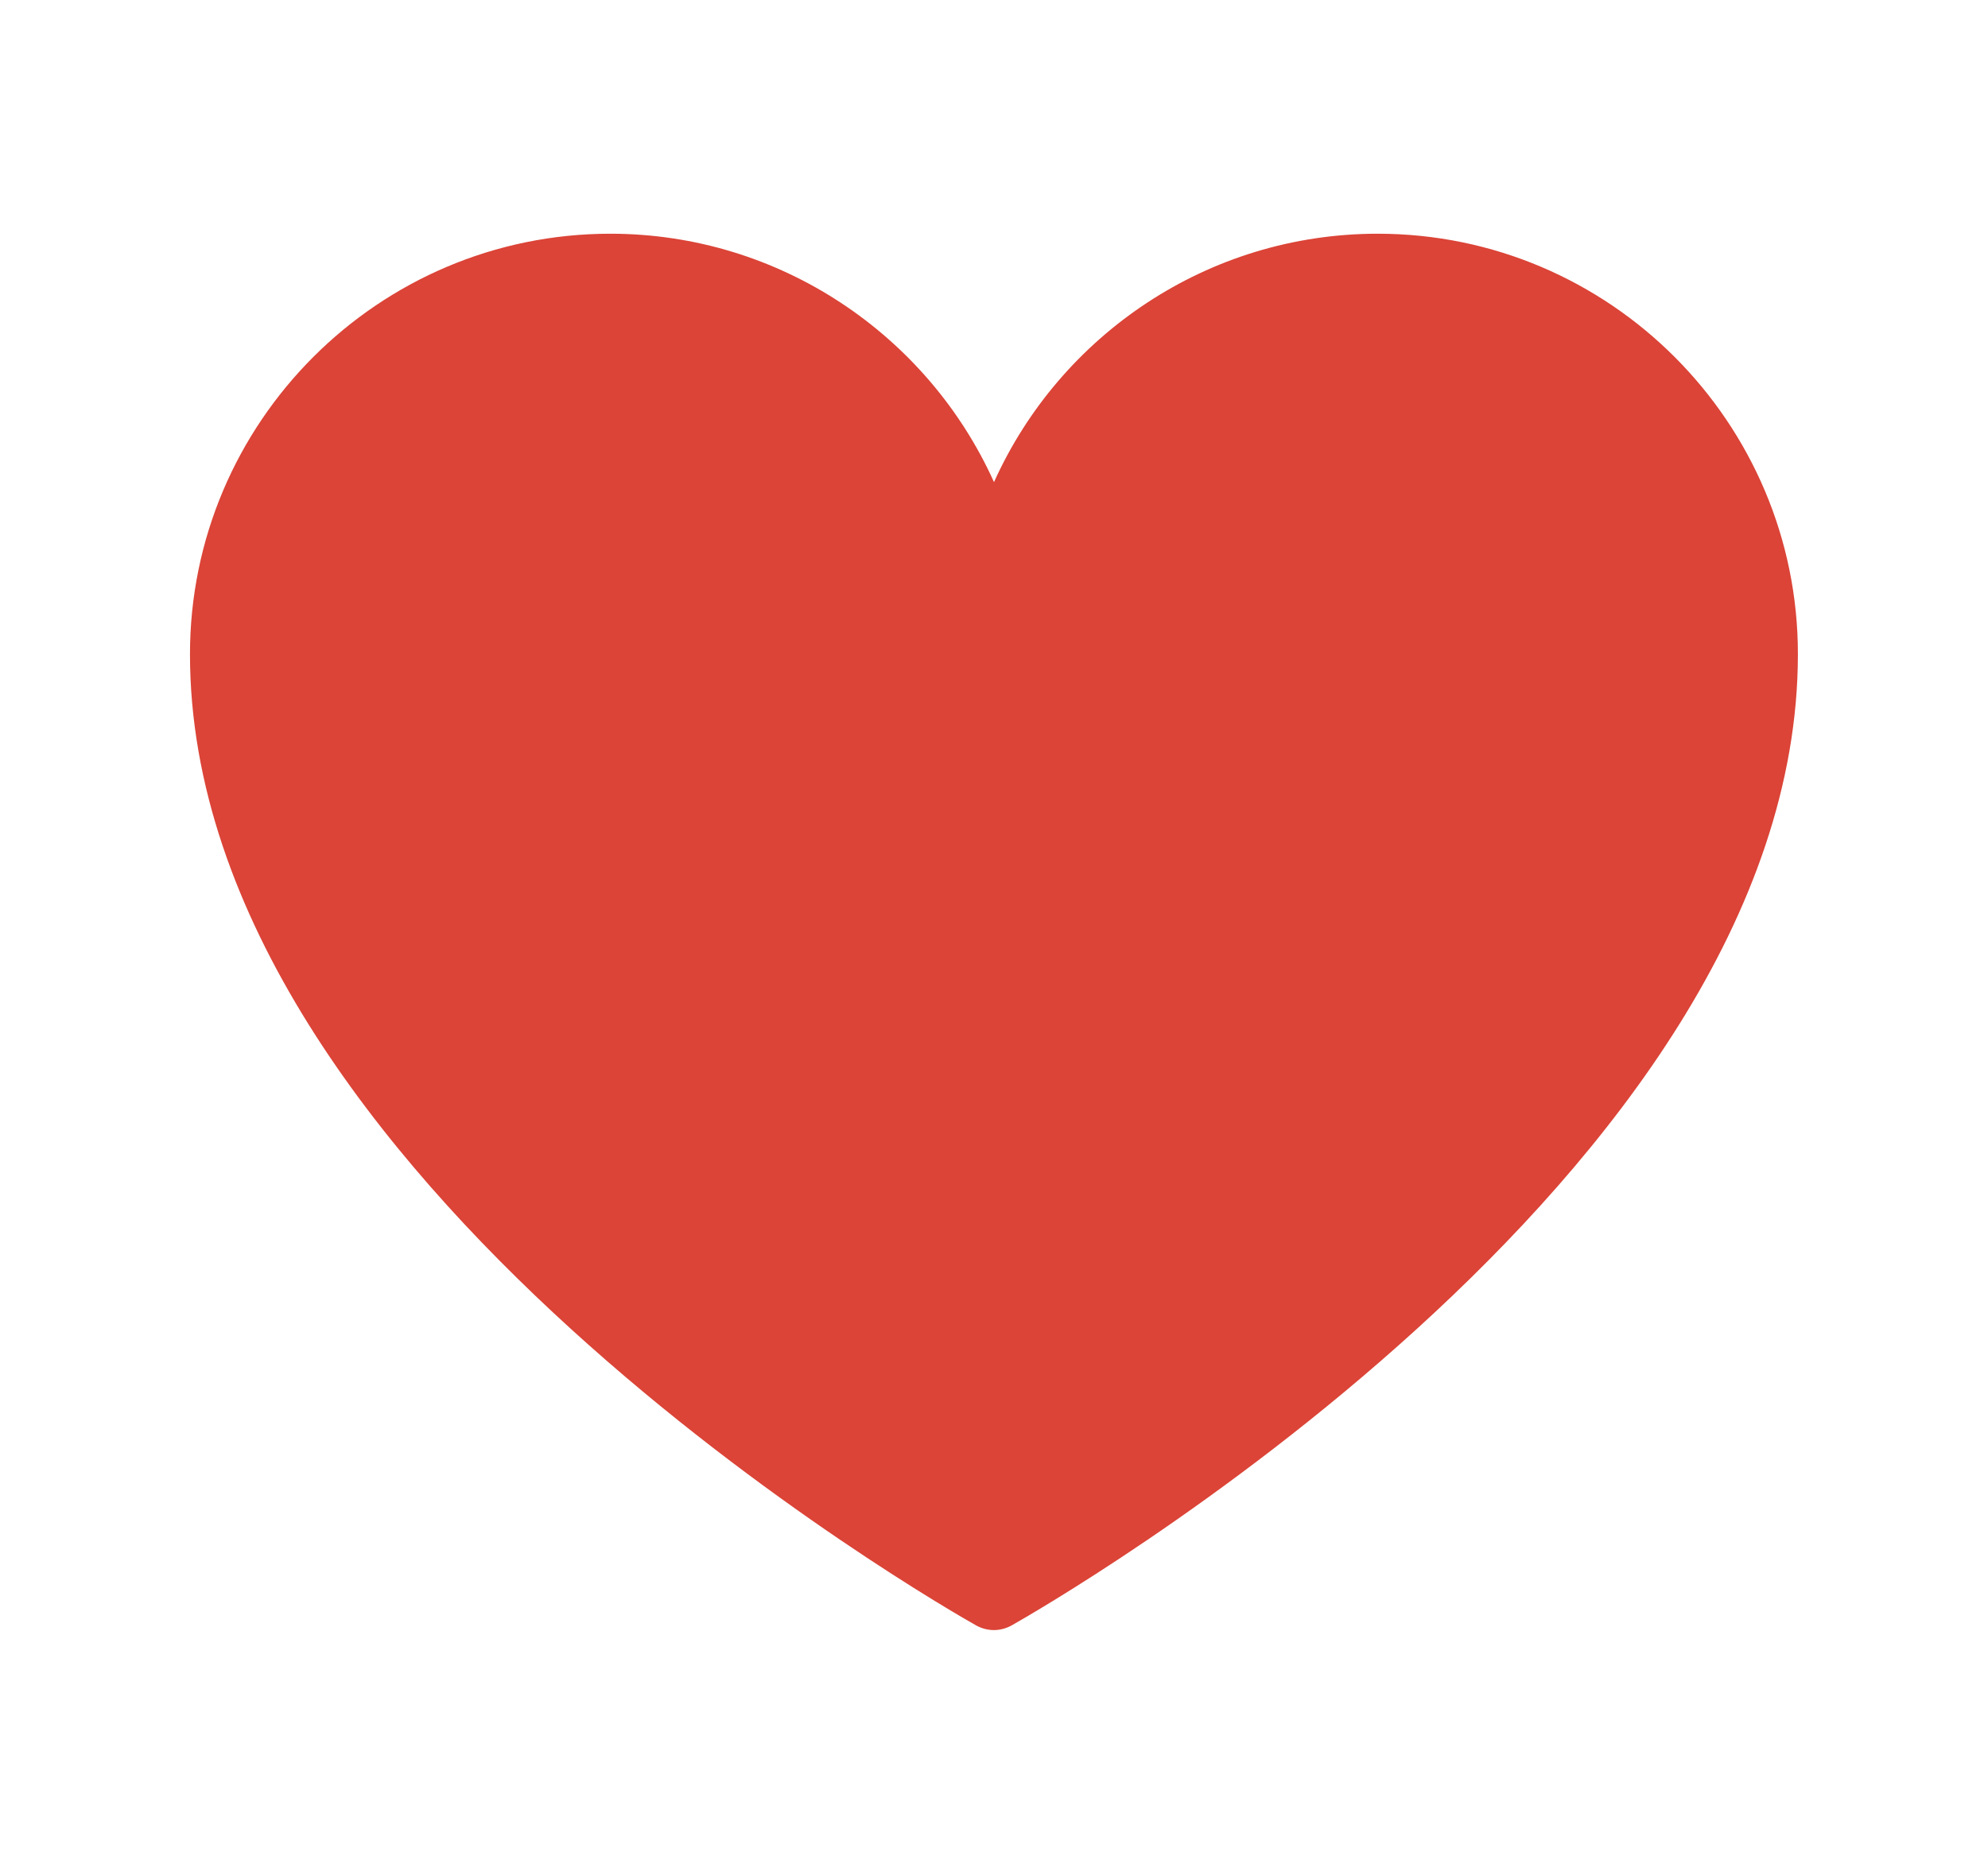 <svg width="16" height="15" viewBox="0 0 16 15" fill="none" xmlns="http://www.w3.org/2000/svg">
<g id="noto-v1:heart-suit">
<path id="Vector" d="M11.088 1.881C9.721 1.881 8.532 2.698 8 3.88C7.468 2.699 6.278 1.881 4.912 1.881C3.046 1.881 1.529 3.4 1.529 5.265C1.529 9.472 7.598 12.936 7.857 13.082C7.901 13.106 7.95 13.119 7.999 13.119C8.048 13.119 8.097 13.106 8.141 13.082C8.398 12.936 14.47 9.472 14.47 5.265C14.471 3.4 12.953 1.881 11.088 1.881Z" fill="#DB4437"/>
</g>
</svg>
